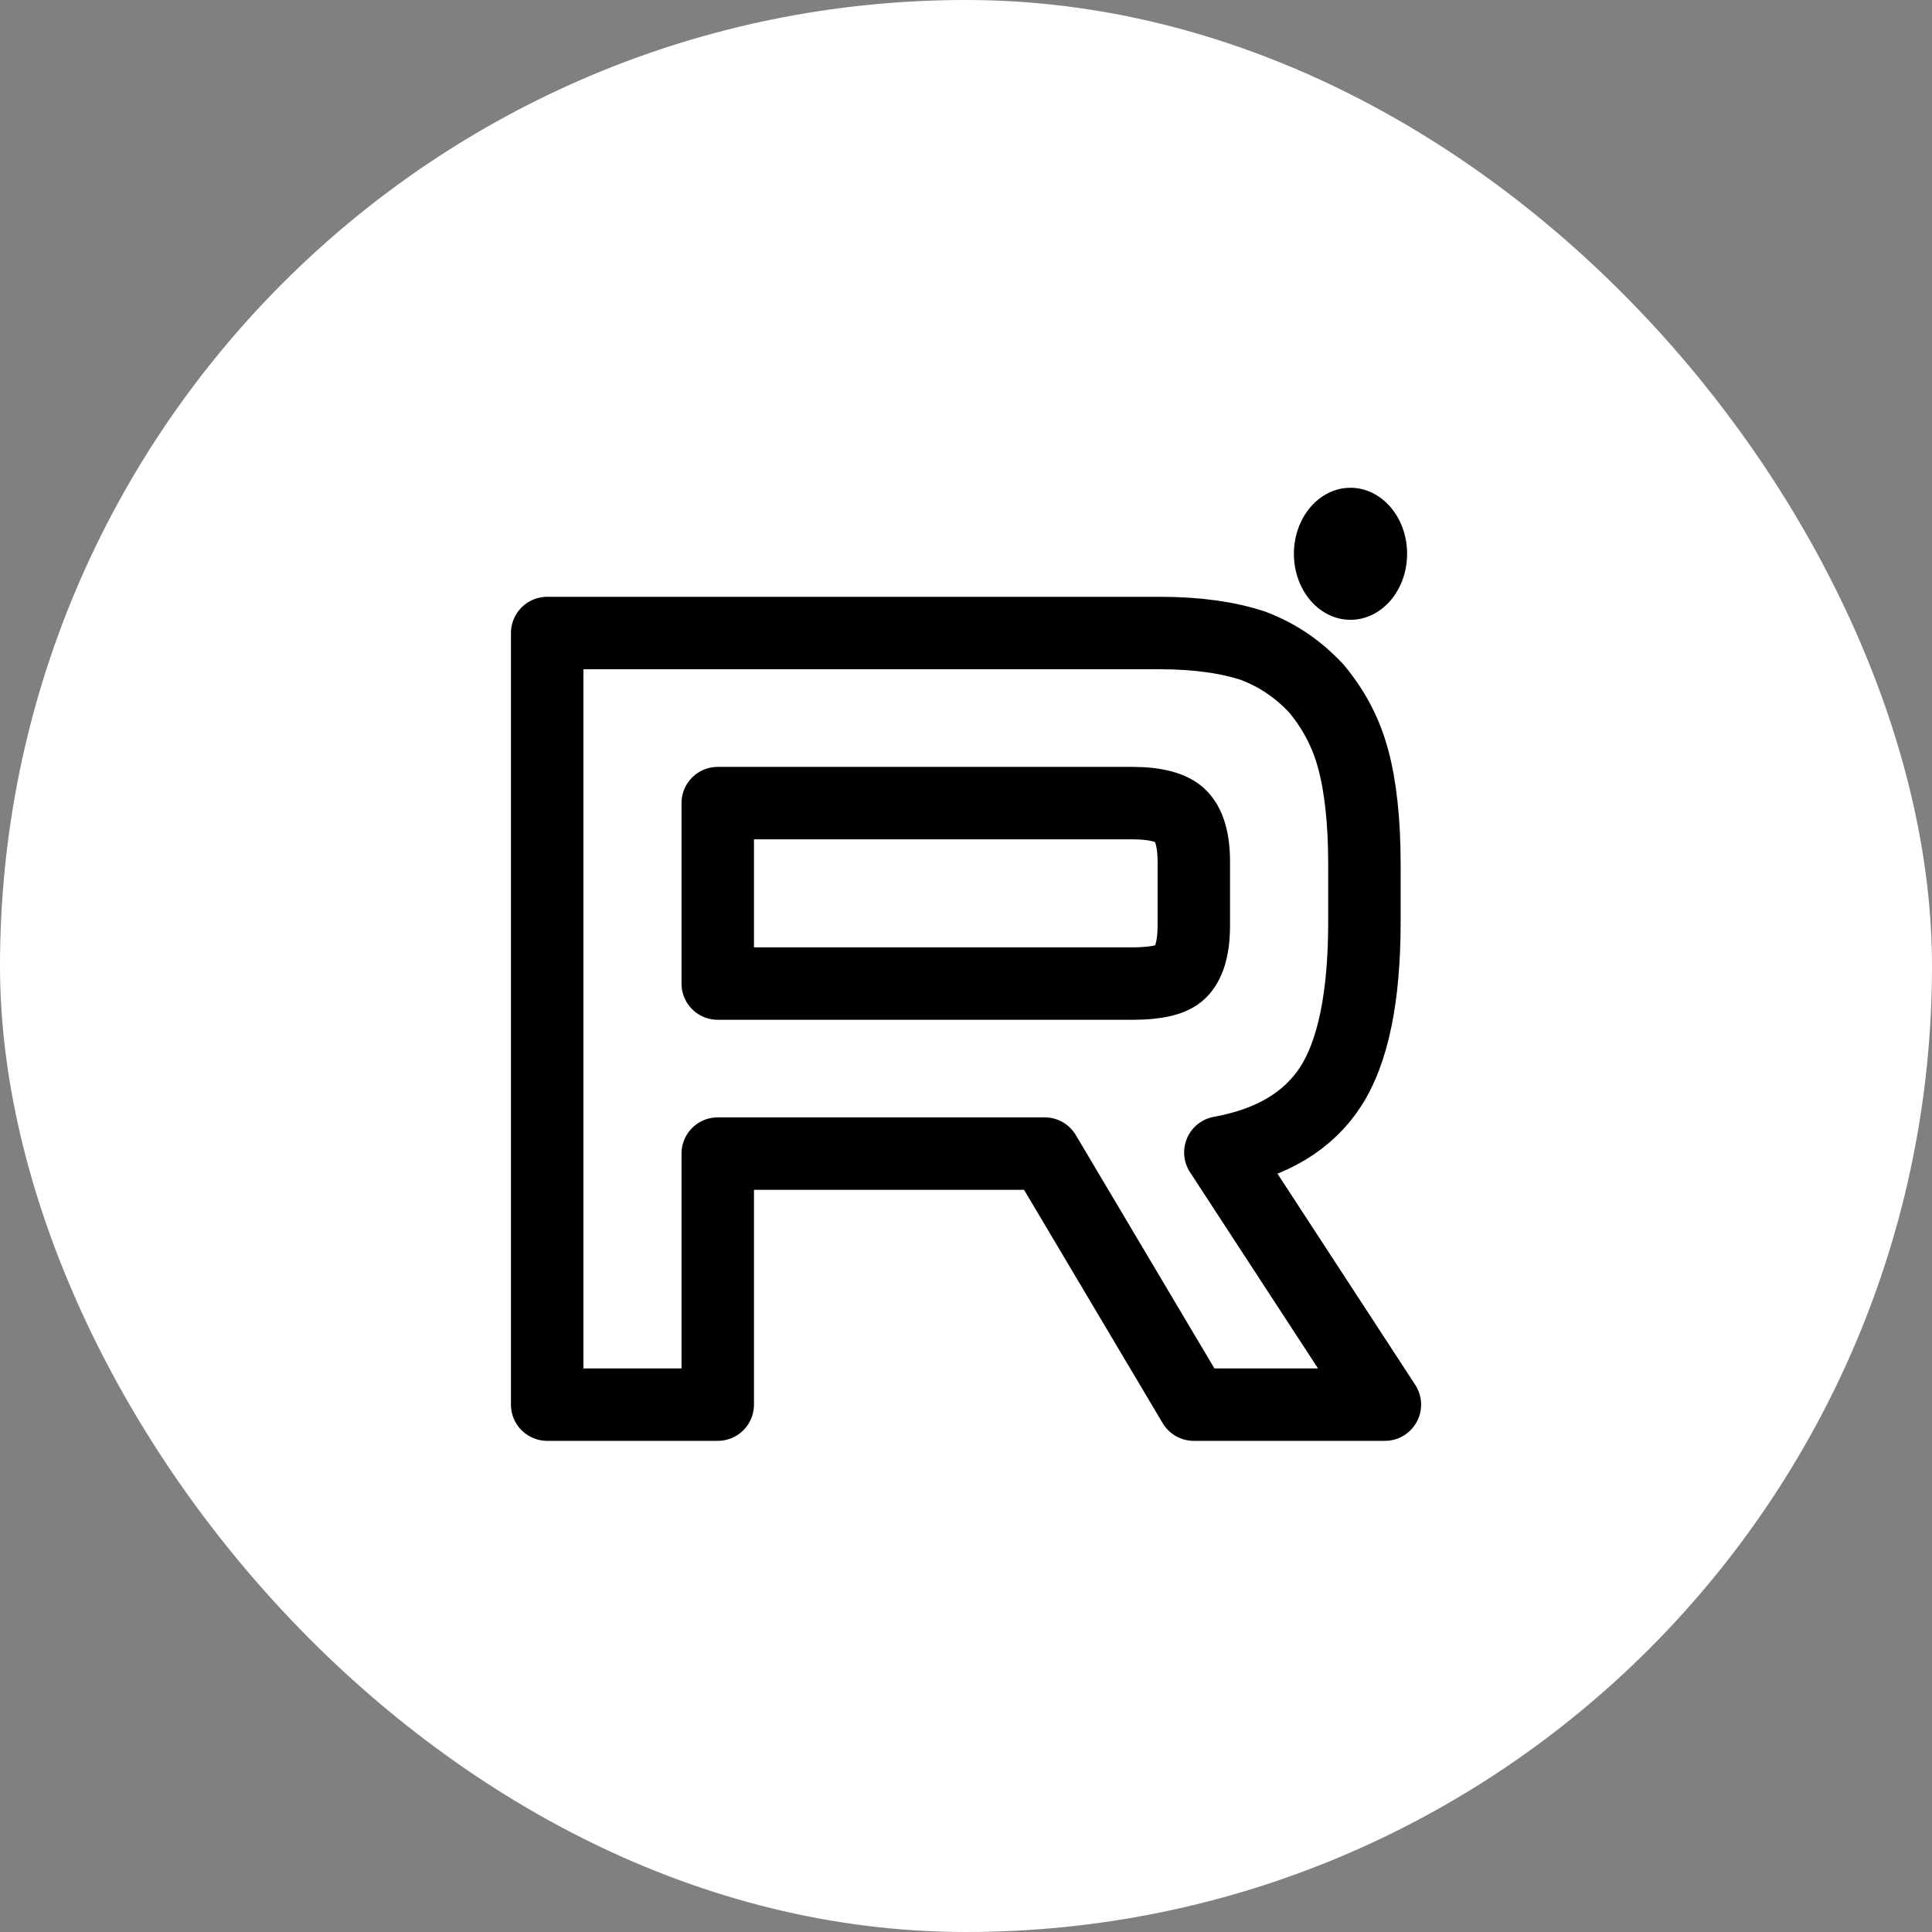 <svg width="32" height="32" viewBox="0 0 32 32" fill="none" xmlns="http://www.w3.org/2000/svg">
    <rect x="0" y="0" width="32" height="32" fill="#808080" stroke="none"/>
    <rect width="32" height="32" rx="16" fill="white"/>
    <path d="M19.215 10.485H9.063V23.265H11.888V19.107H17.303L19.773 23.265H22.938L20.213 19.088C21.059 18.935 21.669 18.571 22.041 17.996C22.413 17.421 22.599 16.502 22.599 15.275V14.317C22.599 13.589 22.532 13.014 22.413 12.574C22.295 12.133 22.091 11.75 21.804 11.405C21.499 11.079 21.161 10.85 20.755 10.696C20.349 10.562 19.841 10.485 19.215 10.485ZM18.758 16.291H11.888V13.302H18.758C19.147 13.302 19.418 13.378 19.553 13.513C19.689 13.647 19.773 13.896 19.773 14.26V15.333C19.773 15.716 19.689 15.965 19.553 16.099C19.418 16.233 19.147 16.291 18.758 16.291Z" stroke="black" stroke-width="1.2" stroke-linecap="round" stroke-linejoin="round"/>
    <path d="M22.368 10.266C22.886 10.266 23.306 9.777 23.306 9.173C23.306 8.569 22.886 8.079 22.368 8.079C21.851 8.079 21.431 8.569 21.431 9.173C21.431 9.777 21.851 10.266 22.368 10.266Z" fill="black"/>
</svg>
